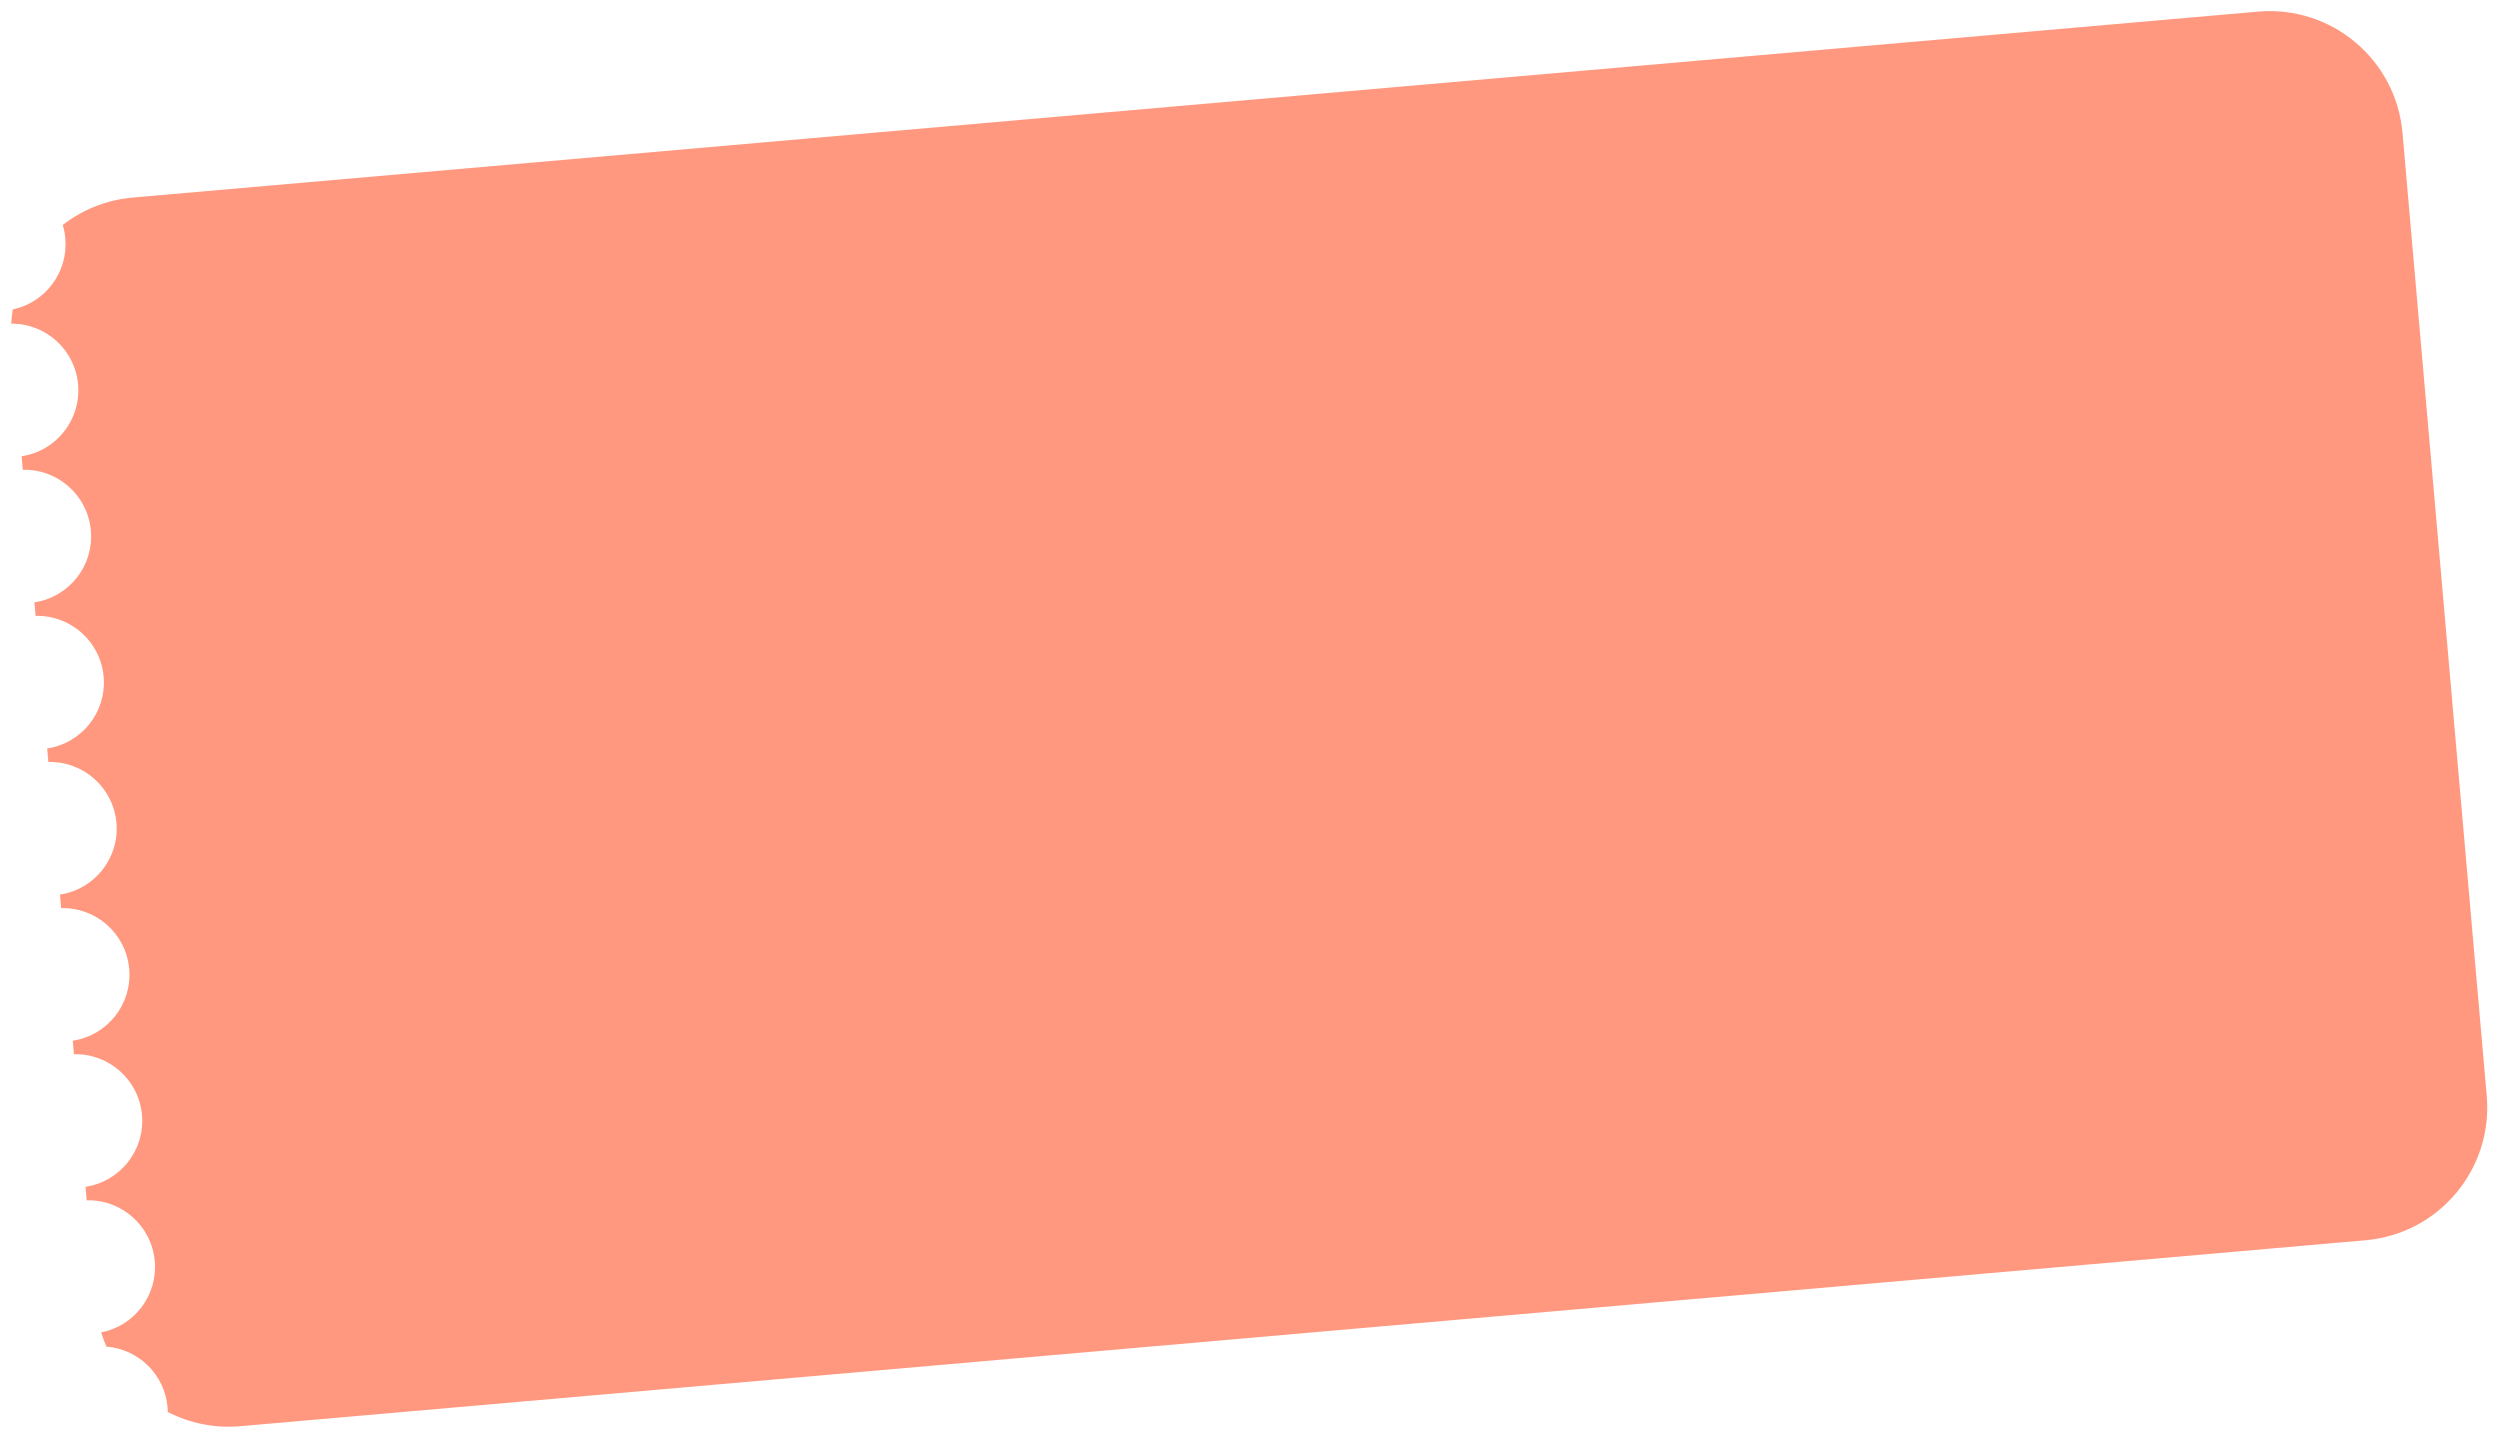 <?xml version="1.0" encoding="UTF-8"?> <svg xmlns="http://www.w3.org/2000/svg" width="375" height="216" viewBox="0 0 375 216" fill="none"> <path fill-rule="evenodd" clip-rule="evenodd" d="M9.796 35.761C10.241 40.853 6.789 45.387 1.91 46.416C1.8 47.116 1.725 47.828 1.69 48.549C6.85 48.511 11.256 52.447 11.713 57.677C12.176 62.971 8.427 67.661 3.242 68.437L3.42 70.468C8.661 70.332 13.168 74.3 13.631 79.594C14.094 84.887 10.344 89.577 5.16 90.354L5.338 92.384C10.578 92.249 15.085 96.217 15.548 101.51C16.011 106.803 12.262 111.493 7.077 112.27L7.255 114.301C12.495 114.165 17.002 118.133 17.465 123.426C17.929 128.719 14.179 133.41 8.995 134.186L9.172 136.217C14.413 136.082 18.92 140.049 19.383 145.342C19.846 150.636 16.096 155.326 10.912 156.103L11.09 158.133C16.33 157.998 20.837 161.966 21.3 167.259C21.764 172.552 18.014 177.242 12.83 178.019L13.007 180.049C18.248 179.914 22.755 183.882 23.218 189.175C23.668 194.321 20.137 198.897 15.177 199.861C15.4 200.591 15.663 201.303 15.963 201.993C20.749 202.366 24.703 206.151 25.135 211.091C25.156 211.329 25.168 211.566 25.172 211.801C28.413 213.468 32.149 214.27 36.048 213.929L354.83 186.039C365.834 185.076 373.973 175.376 373.011 164.372L360.373 19.924C359.41 8.92 349.71 0.78 338.706 1.743L19.924 29.633C15.947 29.981 12.345 31.47 9.411 33.749C9.604 34.392 9.735 35.065 9.796 35.761Z" fill="#FF987E"></path> </svg> 